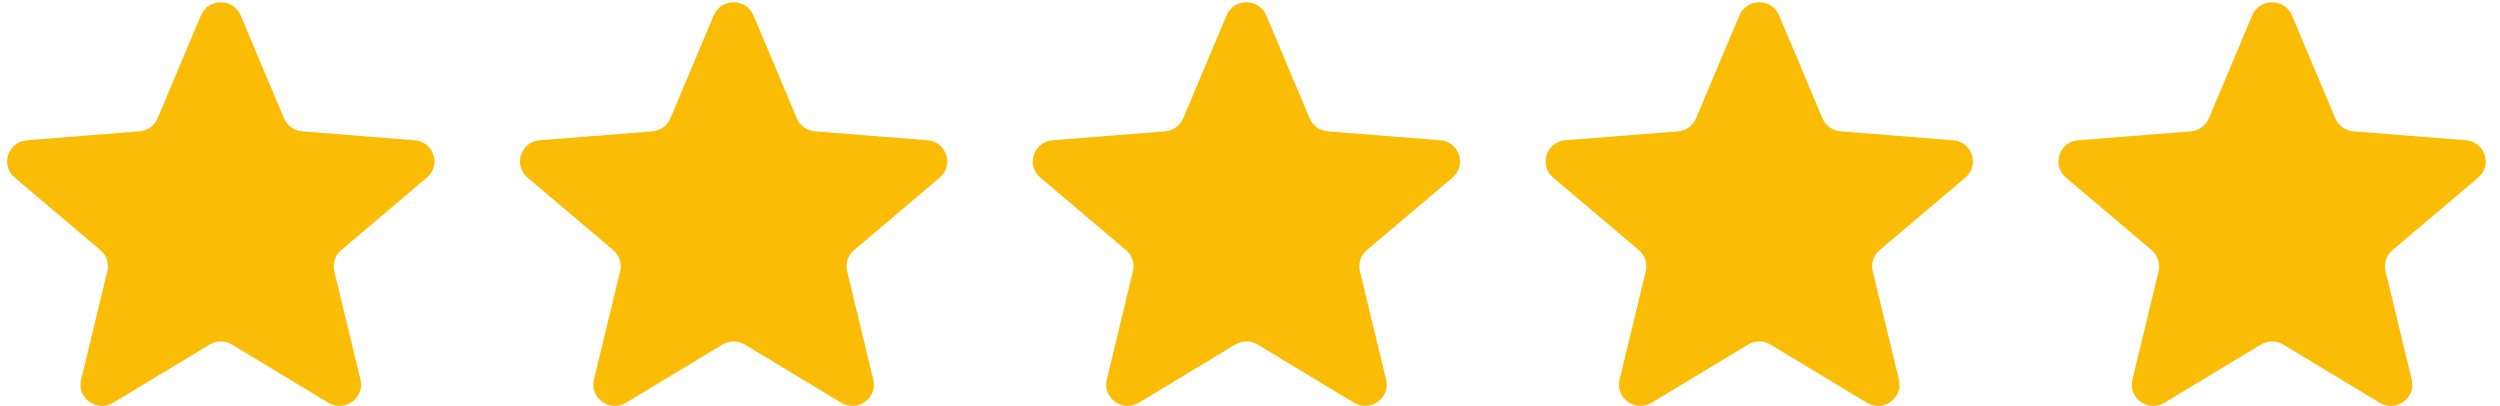 <svg width="117" height="19" viewBox="0 0 117 19" fill="none" xmlns="http://www.w3.org/2000/svg">
<g clip-path="url(#clip0_8252_903)">
<path d="M9.404 0.719C9.748 -0.097 10.919 -0.097 11.262 0.719L13.291 5.538C13.436 5.882 13.764 6.117 14.14 6.147L19.406 6.564C20.298 6.635 20.66 7.735 19.98 8.31L15.968 11.706C15.682 11.948 15.556 12.329 15.644 12.691L16.87 17.768C17.077 18.628 16.13 19.308 15.366 18.847L10.858 16.126C10.536 15.932 10.131 15.932 9.809 16.126L5.3 18.847C4.536 19.308 3.589 18.628 3.797 17.768L5.023 12.691C5.11 12.329 4.985 11.948 4.699 11.706L0.686 8.31C0.007 7.735 0.368 6.635 1.261 6.564L6.527 6.147C6.903 6.117 7.231 5.882 7.375 5.538L9.404 0.719Z" fill="#FBBC05"/>
<path d="M33.404 0.719C33.748 -0.097 34.919 -0.097 35.262 0.719L37.291 5.538C37.436 5.882 37.764 6.117 38.14 6.147L43.406 6.564C44.298 6.635 44.66 7.735 43.98 8.31L39.968 11.706C39.681 11.948 39.556 12.329 39.644 12.691L40.87 17.768C41.077 18.628 40.13 19.308 39.366 18.847L34.858 16.126C34.536 15.932 34.131 15.932 33.809 16.126L29.3 18.847C28.536 19.308 27.589 18.628 27.797 17.768L29.023 12.691C29.11 12.329 28.985 11.948 28.699 11.706L24.686 8.31C24.007 7.735 24.368 6.635 25.261 6.564L30.527 6.147C30.903 6.117 31.23 5.882 31.375 5.538L33.404 0.719Z" fill="#FBBC05"/>
<path d="M57.404 0.719C57.748 -0.097 58.919 -0.097 59.262 0.719L61.291 5.538C61.436 5.882 61.764 6.117 62.14 6.147L67.406 6.564C68.298 6.635 68.66 7.735 67.98 8.31L63.968 11.706C63.681 11.948 63.556 12.329 63.644 12.691L64.87 17.768C65.077 18.628 64.13 19.308 63.366 18.847L58.858 16.126C58.536 15.932 58.131 15.932 57.809 16.126L53.3 18.847C52.536 19.308 51.589 18.628 51.797 17.768L53.023 12.691C53.11 12.329 52.985 11.948 52.699 11.706L48.686 8.31C48.007 7.735 48.368 6.635 49.261 6.564L54.527 6.147C54.903 6.117 55.23 5.882 55.375 5.538L57.404 0.719Z" fill="#FBBC05"/>
<path d="M81.404 0.719C81.748 -0.097 82.919 -0.097 83.262 0.719L85.291 5.538C85.436 5.882 85.764 6.117 86.14 6.147L91.406 6.564C92.298 6.635 92.66 7.735 91.98 8.31L87.968 11.706C87.681 11.948 87.556 12.329 87.644 12.691L88.87 17.768C89.077 18.628 88.13 19.308 87.366 18.847L82.858 16.126C82.536 15.932 82.131 15.932 81.809 16.126L77.3 18.847C76.536 19.308 75.589 18.628 75.797 17.768L77.023 12.691C77.11 12.329 76.985 11.948 76.698 11.706L72.686 8.31C72.007 7.735 72.368 6.635 73.26 6.564L78.527 6.147C78.903 6.117 79.23 5.882 79.375 5.538L81.404 0.719Z" fill="#FBBC05"/>
<path d="M105.404 0.719C105.748 -0.097 106.919 -0.097 107.262 0.719L109.291 5.538C109.436 5.882 109.764 6.117 110.14 6.147L115.406 6.564C116.298 6.635 116.66 7.735 115.98 8.31L111.968 11.706C111.681 11.948 111.556 12.329 111.644 12.691L112.87 17.768C113.077 18.628 112.13 19.308 111.366 18.847L106.858 16.126C106.536 15.932 106.131 15.932 105.809 16.126L101.3 18.847C100.536 19.308 99.589 18.628 99.797 17.768L101.023 12.691C101.11 12.329 100.985 11.948 100.698 11.706L96.686 8.31C96.007 7.735 96.368 6.635 97.26 6.564L102.527 6.147C102.903 6.117 103.23 5.882 103.375 5.538L105.404 0.719Z" fill="#FBBC05"/>
</g>
<defs>
<clipPath id="clip0_8252_903">
<rect width="116" height="18.889" fill="white" transform="translate(0.333 0.107)"/>
</clipPath>
</defs>
</svg>
